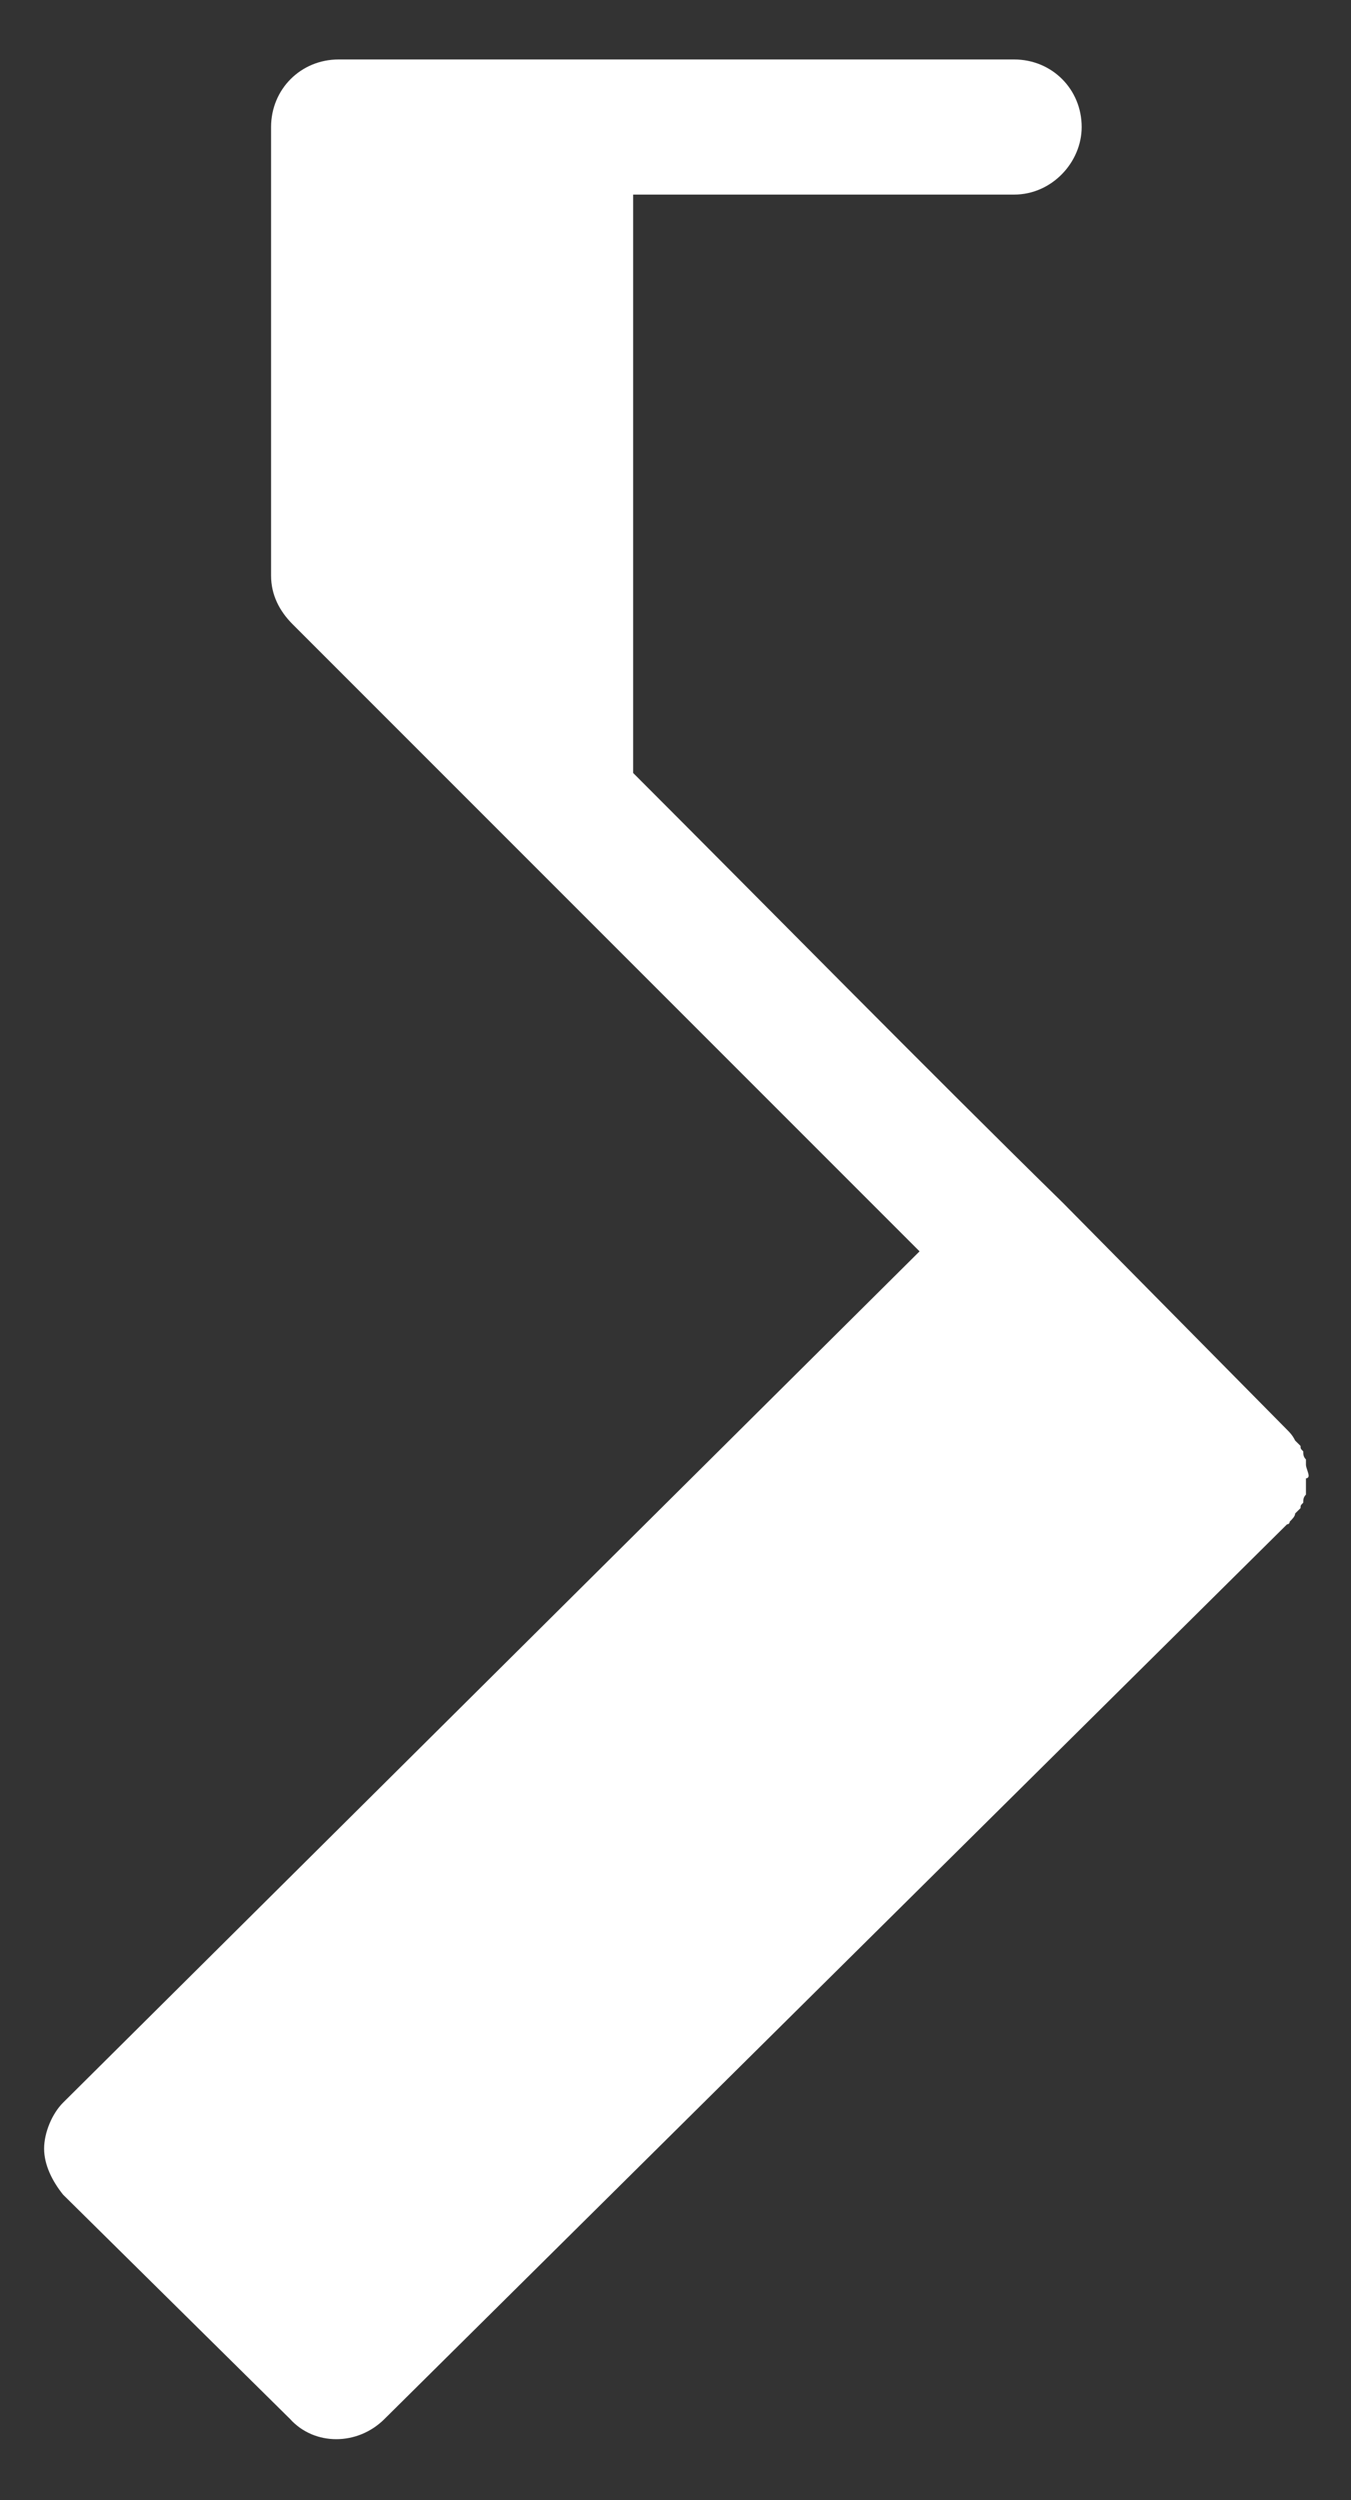<svg width="20" height="37" viewBox="0 0 20 37" fill="none" xmlns="http://www.w3.org/2000/svg">
<rect x="0" y="0" width="20" height="37" fill="#333333" stroke="none"/>
<path d="M0.653 31.8C0.653 31.56 0.773 31.28 0.933 31.12L13.613 18.52L4.333 9.24C4.133 9.04 4.013 8.8 4.013 8.52V1.88C4.013 1.32 4.453 0.88 5.013 0.88H15.013C15.573 0.88 16.013 1.32 16.013 1.88C16.013 2.4 15.573 2.88 15.013 2.88C15.013 2.88 11.973 2.88 9.373 2.88V11.44C11.333 13.4 13.773 15.88 15.733 17.8L19.053 21.16C19.093 21.2 19.133 21.24 19.173 21.32C19.213 21.36 19.213 21.36 19.253 21.4C19.253 21.44 19.253 21.44 19.293 21.48C19.293 21.52 19.293 21.56 19.333 21.6C19.333 21.64 19.333 21.64 19.333 21.68C19.333 21.72 19.373 21.8 19.373 21.84C19.373 21.88 19.333 21.88 19.333 21.88C19.333 21.96 19.333 22 19.333 22.04C19.333 22.08 19.333 22.08 19.333 22.12C19.293 22.16 19.293 22.2 19.293 22.24C19.253 22.28 19.253 22.28 19.253 22.32C19.213 22.36 19.213 22.36 19.173 22.4C19.173 22.44 19.133 22.48 19.093 22.52C19.093 22.52 19.093 22.56 19.053 22.56L5.693 35.8C5.293 36.2 4.653 36.2 4.293 35.8L0.933 32.48C0.773 32.28 0.653 32.04 0.653 31.8Z" fill="white"/>
</svg>

